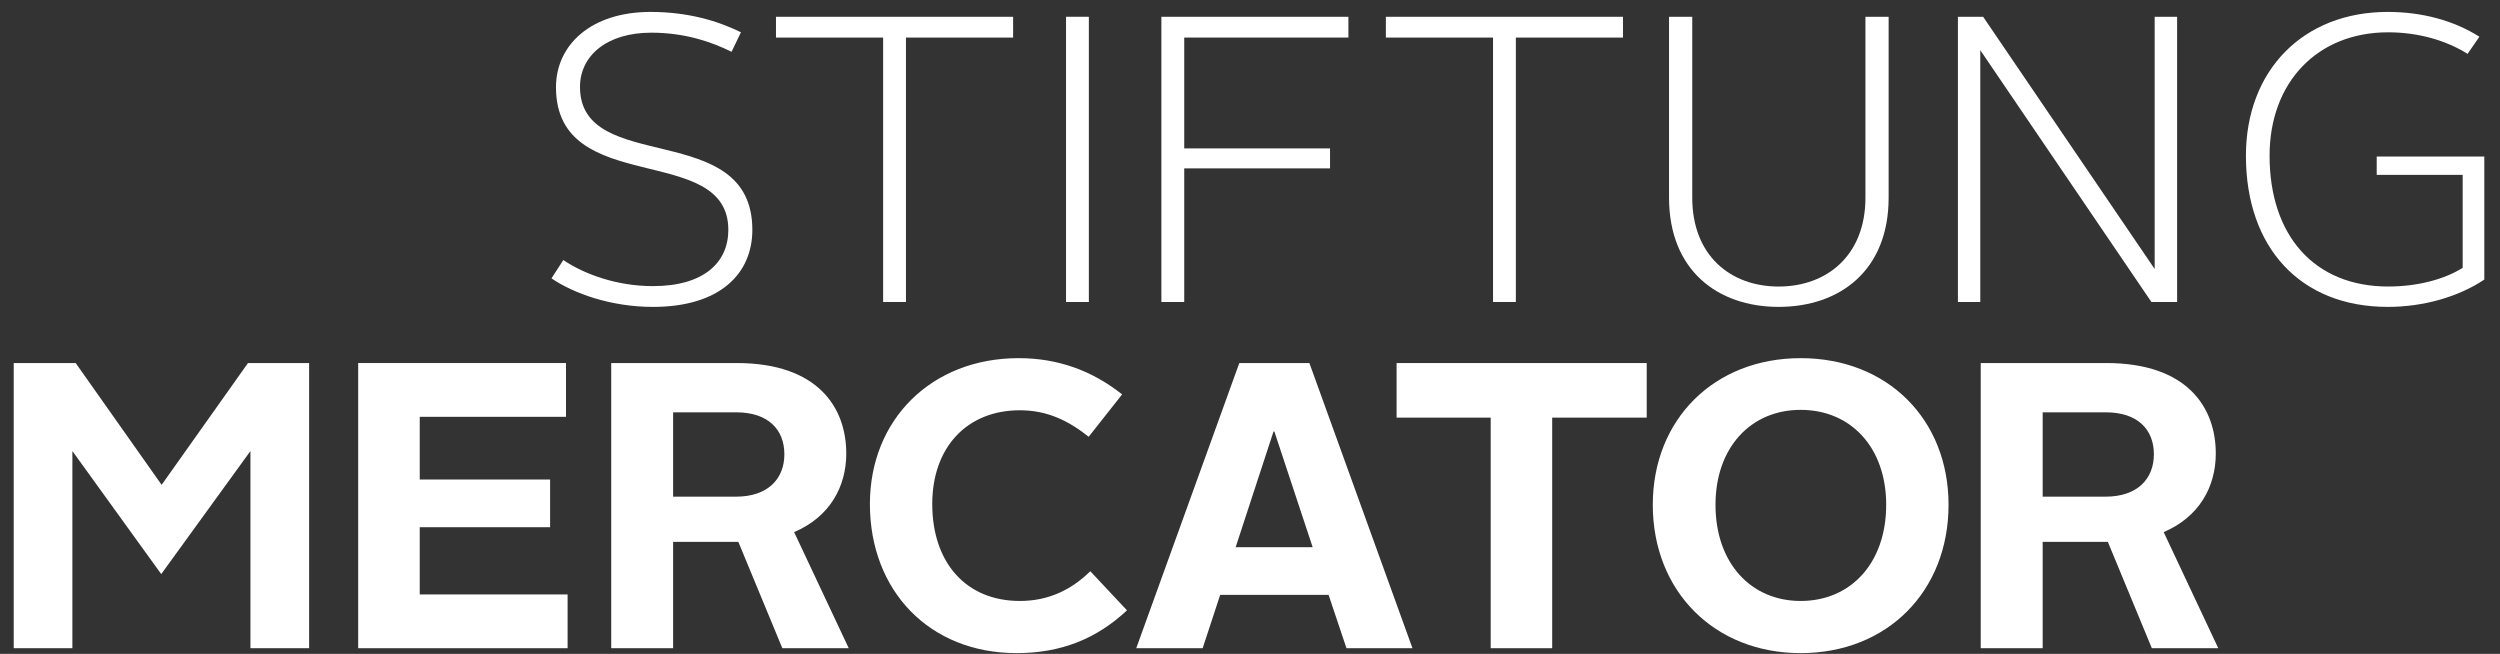 <svg xmlns="http://www.w3.org/2000/svg" width="130" height="34" viewBox="0 0 130 34">
  <rect x="0" y="0" width="130" height="34" fill="#333333" stroke="none"/>
  <g fill="#FFF" fill-rule="evenodd" transform="translate(.714 .62)">
    <polygon points="12.181 18.258 7.691 24.592 3.221 18.258 0 18.258 0 33.087 3.05 33.087 3.05 22.834 7.67 29.233 12.309 22.834 12.309 33.087 15.36 33.087 15.36 18.258"/>
    <polygon points="17.912 18.258 17.912 33.087 28.801 33.087 28.801 30.291 21.112 30.291 21.112 26.795 27.891 26.795 27.891 24.315 21.112 24.315 21.112 21.054 28.718 21.054 28.718 18.258"/>
    <path d="M31.069 18.258L37.593 18.258C41.832 18.258 43.292 20.588 43.292 22.961 43.292 24.698 42.425 26.266 40.58 27.049L43.421 33.088 39.968 33.088 37.68 27.558 34.288 27.558 34.288 33.088 31.069 33.088 31.069 18.258zM37.553 25.207C39.246 25.207 40.073 24.253 40.073 23.003 40.073 21.711 39.225 20.821 37.572 20.821L34.288 20.821 34.288 25.207 37.553 25.207zM52.254 18.004C54.31 18.004 56.089 18.66 57.636 19.889L55.898 22.092C54.859 21.267 53.757 20.714 52.318 20.714 49.565 20.714 47.763 22.643 47.763 25.588 47.763 28.64 49.521 30.63 52.318 30.63 53.801 30.63 54.988 30.058 55.982 29.083L57.89 31.118C56.301 32.601 54.458 33.342 52.147 33.342 47.615 33.342 44.521 30.1 44.521 25.588 44.521 21.202 47.721 18.004 52.254 18.004M63.73 18.258L67.374 18.258 72.735 33.088 69.303 33.088 68.372 30.312 62.736 30.312 61.824 33.088 58.37 33.088 63.73 18.258zM63.54 27.833L67.544 27.833 65.552 21.815 65.51 21.815 63.54 27.833z"/>
    <polygon points="76.802 21.096 71.909 21.096 71.909 18.259 84.915 18.259 84.915 21.096 80 21.096 80 33.087 76.802 33.087"/>
    <path d="M92.92 18.004C97.433 18.004 100.61 21.182 100.61 25.63 100.61 30.122 97.433 33.342 92.92 33.342 88.429 33.342 85.231 30.122 85.231 25.63 85.231 21.182 88.429 18.004 92.92 18.004M92.92 30.63C95.525 30.63 97.368 28.661 97.368 25.63 97.368 22.664 95.546 20.693 92.92 20.693 90.315 20.693 88.492 22.664 88.492 25.63 88.492 28.661 90.335 30.63 92.92 30.63M102.284 18.258L108.81 18.258C113.046 18.258 114.507 20.588 114.507 22.961 114.507 24.698 113.639 26.266 111.797 27.049L114.637 33.088 111.182 33.088 108.894 27.558 105.505 27.558 105.505 33.088 102.284 33.088 102.284 18.258zM108.768 25.207C110.461 25.207 111.288 24.253 111.288 23.003 111.288 21.711 110.441 20.821 108.789 20.821L105.505 20.821 105.505 25.207 108.768 25.207zM28.579 12.901C29.638 13.621 31.331 14.258 33.239 14.258 35.909 14.258 37.159 13.008 37.159 11.333 37.159 6.736 28.197 9.682 28.197 3.918 28.197 1.716 30.018 0 33.112 0 35.103 0 36.65.486 37.815 1.058L37.327 2.075C36.268 1.545 34.871 1.079 33.155 1.079 30.823 1.079 29.446 2.288 29.446 3.899 29.446 8.538 38.408 5.507 38.408 11.333 38.408 13.6 36.736 15.339 33.239 15.339 31.057 15.339 29.108 14.638 27.963 13.855L28.579 12.901z"/>
    <polygon points="45.209 1.334 39.637 1.334 39.637 .253 51.968 .253 51.968 1.334 46.396 1.334 46.396 15.083 45.209 15.083"/>
    <polygon points="54.72 15.084 55.906 15.084 55.906 .252 54.72 .252"/>
    <polygon points="59.678 .253 69.403 .253 69.403 1.333 60.866 1.333 60.866 7.097 68.448 7.097 68.448 8.136 60.866 8.136 60.866 15.084 59.678 15.084"/>
    <polygon points="76.924 1.334 71.351 1.334 71.351 .253 83.682 .253 83.682 1.334 78.11 1.334 78.11 15.083 76.924 15.083"/>
    <path d="M86.076,0.253 L87.283,0.253 L87.283,9.66 C87.283,12.67 89.274,14.28 91.775,14.28 C94.276,14.28 96.289,12.67 96.289,9.66 L96.289,0.253 L97.495,0.253 L97.495,9.66 C97.495,13.43 94.975,15.338 91.775,15.338 C88.598,15.338 86.076,13.43 86.076,9.66 L86.076,0.253 Z"/>
    <polygon points="101.098 .253 102.409 .253 111.329 13.368 111.329 .253 112.496 .253 112.496 15.084 111.16 15.084 102.261 1.99 102.261 15.084 101.098 15.084"/>
    <path d="M123.447,4.36983782e-13 C125.228,4.36983782e-13 126.879,0.444 128.215,1.29 L127.599,2.181 C126.456,1.461 124.994,1.06 123.47,1.06 C119.782,1.06 117.304,3.664 117.304,7.478 C117.304,11.63 119.633,14.279 123.47,14.279 C125.015,14.279 126.414,13.897 127.345,13.306 L127.345,8.473 L122.875,8.473 L122.875,7.519 L128.47,7.519 L128.47,13.918 C127.134,14.809 125.332,15.338 123.447,15.338 C118.913,15.338 116.074,12.267 116.074,7.478 C116.074,3.05 119.04,4.36983782e-13 123.447,4.36983782e-13"/>
  </g>
</svg>
